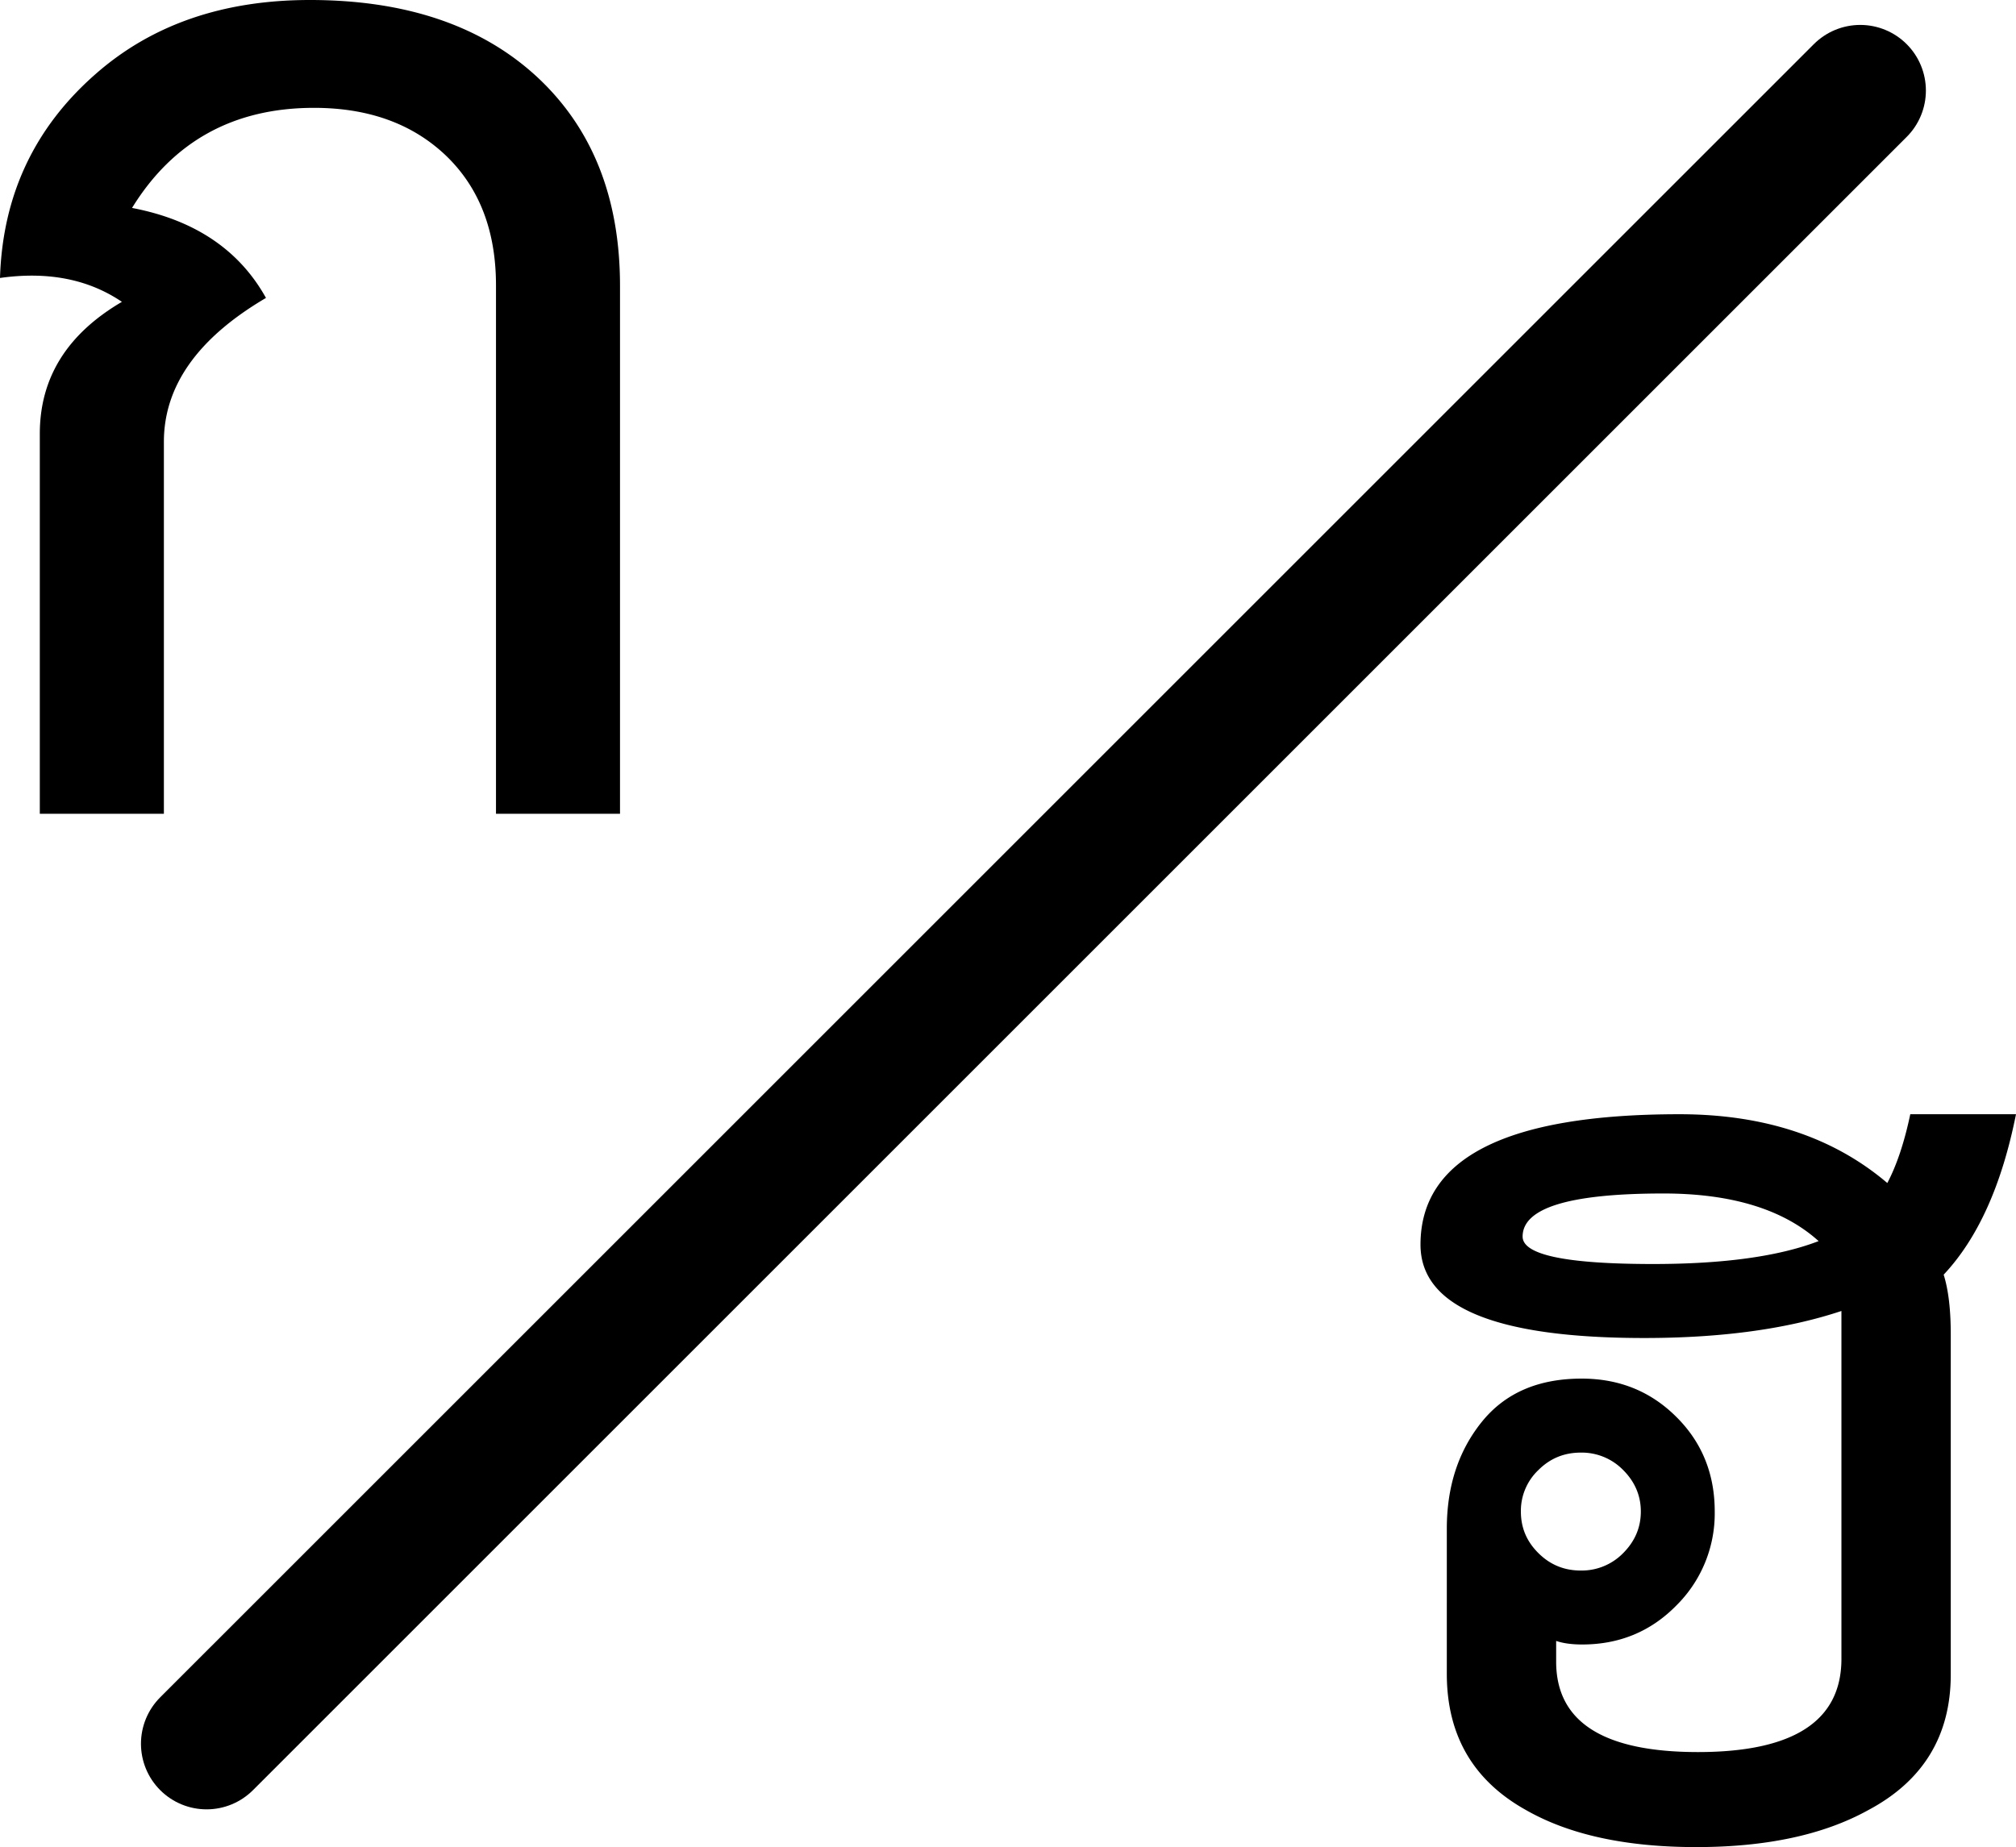 <svg xmlns="http://www.w3.org/2000/svg" viewBox="0 0 81.276 74.485"><path fill="currentColor" d="M73.319 50.048c-1.42-1.279-3.507-1.92-6.253-1.92-3.787 0-5.681.578-5.681 1.737 0 .739 1.751 1.107 5.26 1.107 2.836 0 5.064-.305 6.674-.924m-7.168 10.904c0-.649-.247-1.208-.715-1.675a2.334 2.334 0 0 0-1.704-.7c-.666 0-1.234.229-1.707.7a2.268 2.268 0 0 0-.71 1.675c0 .658.235 1.212.71 1.681.473.47 1.04.7 1.707.7a2.34 2.34 0 0 0 1.704-.7c.468-.469.715-1.023.715-1.68m12.495 6.572c0 2.464-1.11 4.29-3.325 5.468-1.796.995-4.108 1.492-6.937 1.492-2.833 0-5.12-.497-6.867-1.496-2.127-1.187-3.188-3.018-3.188-5.494V61.65c0-1.71.47-3.147 1.413-4.315.942-1.166 2.283-1.742 4.024-1.742 1.504 0 2.774.508 3.81 1.538 1.033 1.021 1.554 2.298 1.554 3.82a5.221 5.221 0 0 1-1.547 3.791c-1.03 1.05-2.299 1.573-3.796 1.573-.422 0-.773-.049-1.05-.144v.836c0 2.43 1.902 3.646 5.717 3.646 3.86 0 5.784-1.256 5.784-3.76V52.866c-2.177.725-4.824 1.09-7.95 1.09-6.015 0-9.02-1.256-9.02-3.766 0-3.501 3.48-5.258 10.438-5.258 3.412 0 6.204.922 8.382 2.774.376-.71.686-1.635.926-2.774h4.262c-.568 2.843-1.535 4.999-2.916 6.47.192.612.286 1.414.286 2.41Zm-53.65-34.708h-5V11.509c0-2.198-.67-3.937-2.013-5.23-1.348-1.286-3.12-1.93-5.325-1.93-3.228 0-5.677 1.346-7.335 4.036 2.524.482 4.324 1.695 5.4 3.629-2.741 1.61-4.116 3.547-4.116 5.805v14.998H1.605V17.494c0-2.258 1.102-4.027 3.31-5.322-1.345-.911-2.98-1.236-4.915-.963.102-3.335 1.397-6.076 3.865-8.233C6.128.99 9.003 0 12.494 0c3.871 0 6.923 1.037 9.156 3.1 2.231 2.072 3.346 4.878 3.346 8.43Z"/><path fill="none" stroke="currentColor" stroke-linecap="round" stroke-linejoin="round" stroke-miterlimit="10" stroke-width="5.292" d="M8.329 70.317 74.997 3.651"/></svg>
